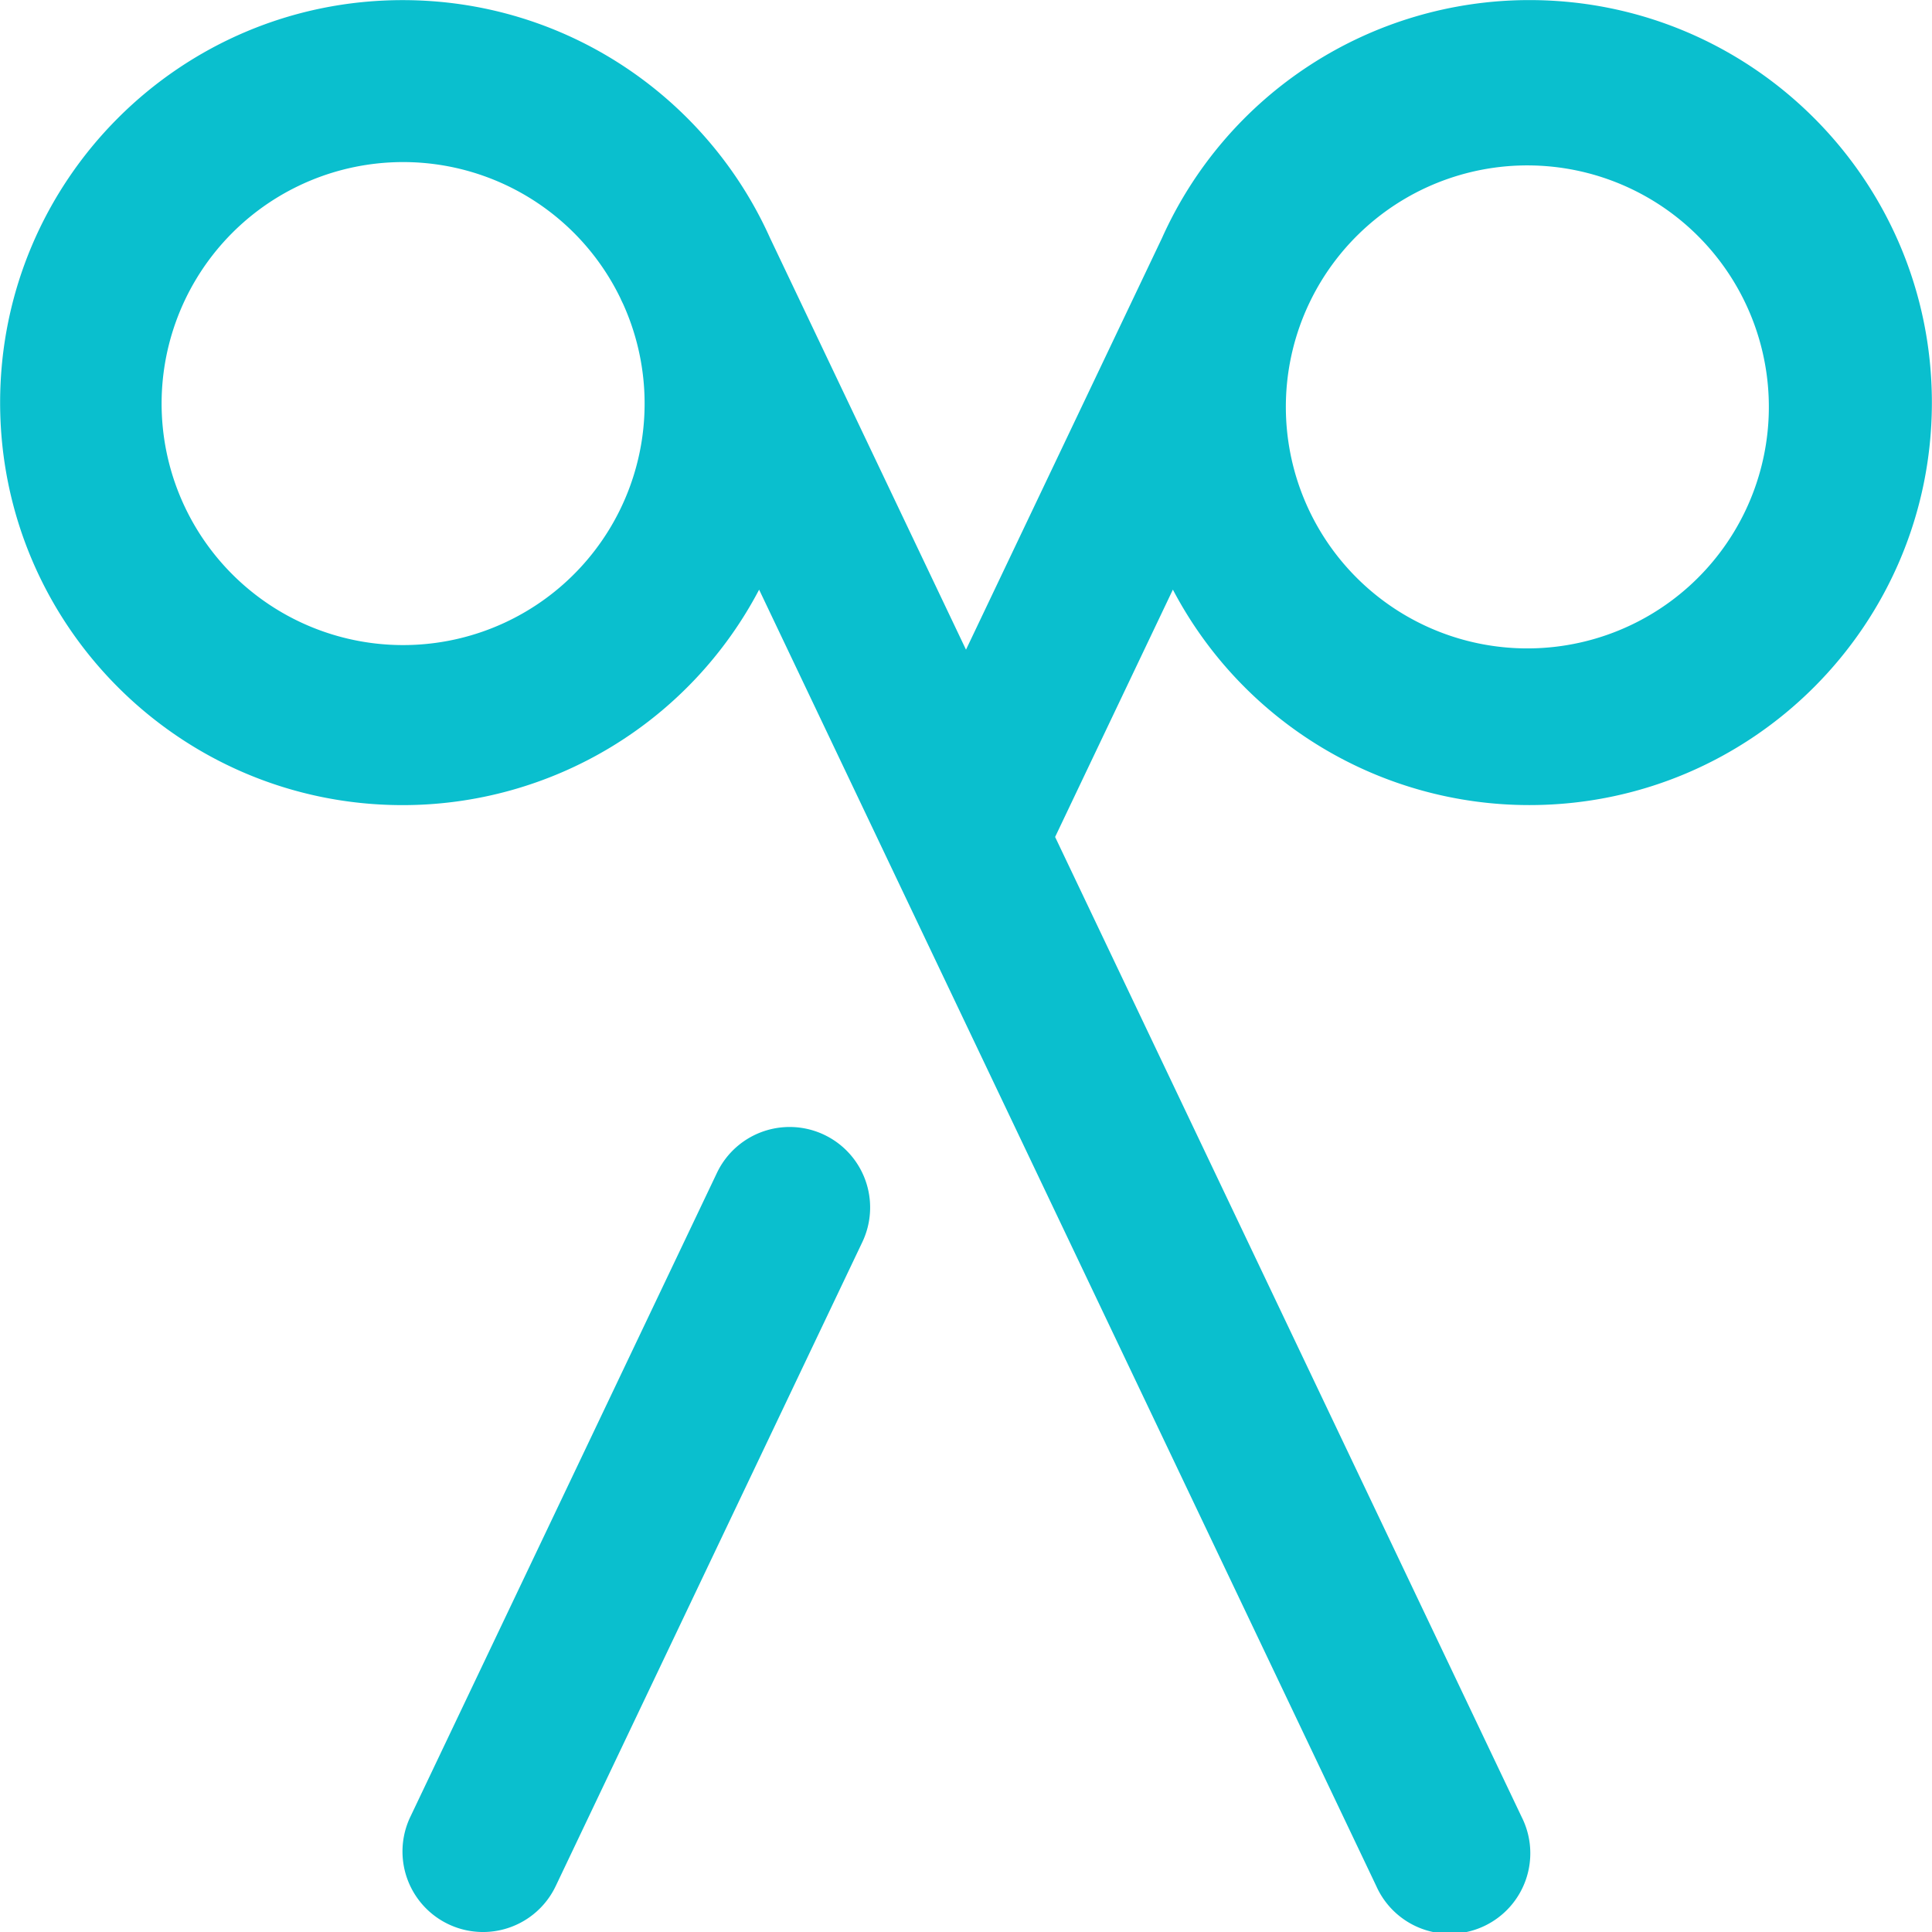 <?xml version="1.0" encoding="UTF-8"?>
<svg preserveAspectRatio="xMidYMid slice" xmlns="http://www.w3.org/2000/svg" width="17px" height="17px" viewBox="0 0 48 48">
  <g fill="none" fill-rule="evenodd">
    <path d="M0 0h48v48H0z"></path>
    <path fill="#0ABFCE" fill-rule="nonzero" d="M24 16.141l4.87-10.228A10.002 10.002 0 0 1 37.997.002c5.523 0 10 4.477 10 10s-4.477 10-10 10a9.999 9.999 0 0 1-8.857-5.353l-2.926 6.145 11.59 24.346a2 2 0 1 1-3.61 1.72L22.197 21.662a2.011 2.011 0 0 1-.007-.015L18.86 14.65a9.999 9.999 0 0 1-8.857 5.353c-5.523 0-10-4.477-10-10s4.477-10 10-10c4.066 0 7.566 2.427 9.129 5.911L24 16.141zm-8.587-8.734a6 6 0 1 0 .068.145l-.035-.072a2.035 2.035 0 0 1-.033-.073zm17.106.145a6 6 0 1 0 .035-.073l-.035.073zM17.812 29.14a2 2 0 1 1 3.612 1.72l-7.618 16a2 2 0 1 1-3.612-1.72l7.618-16z"></path>
  </g>
</svg>
